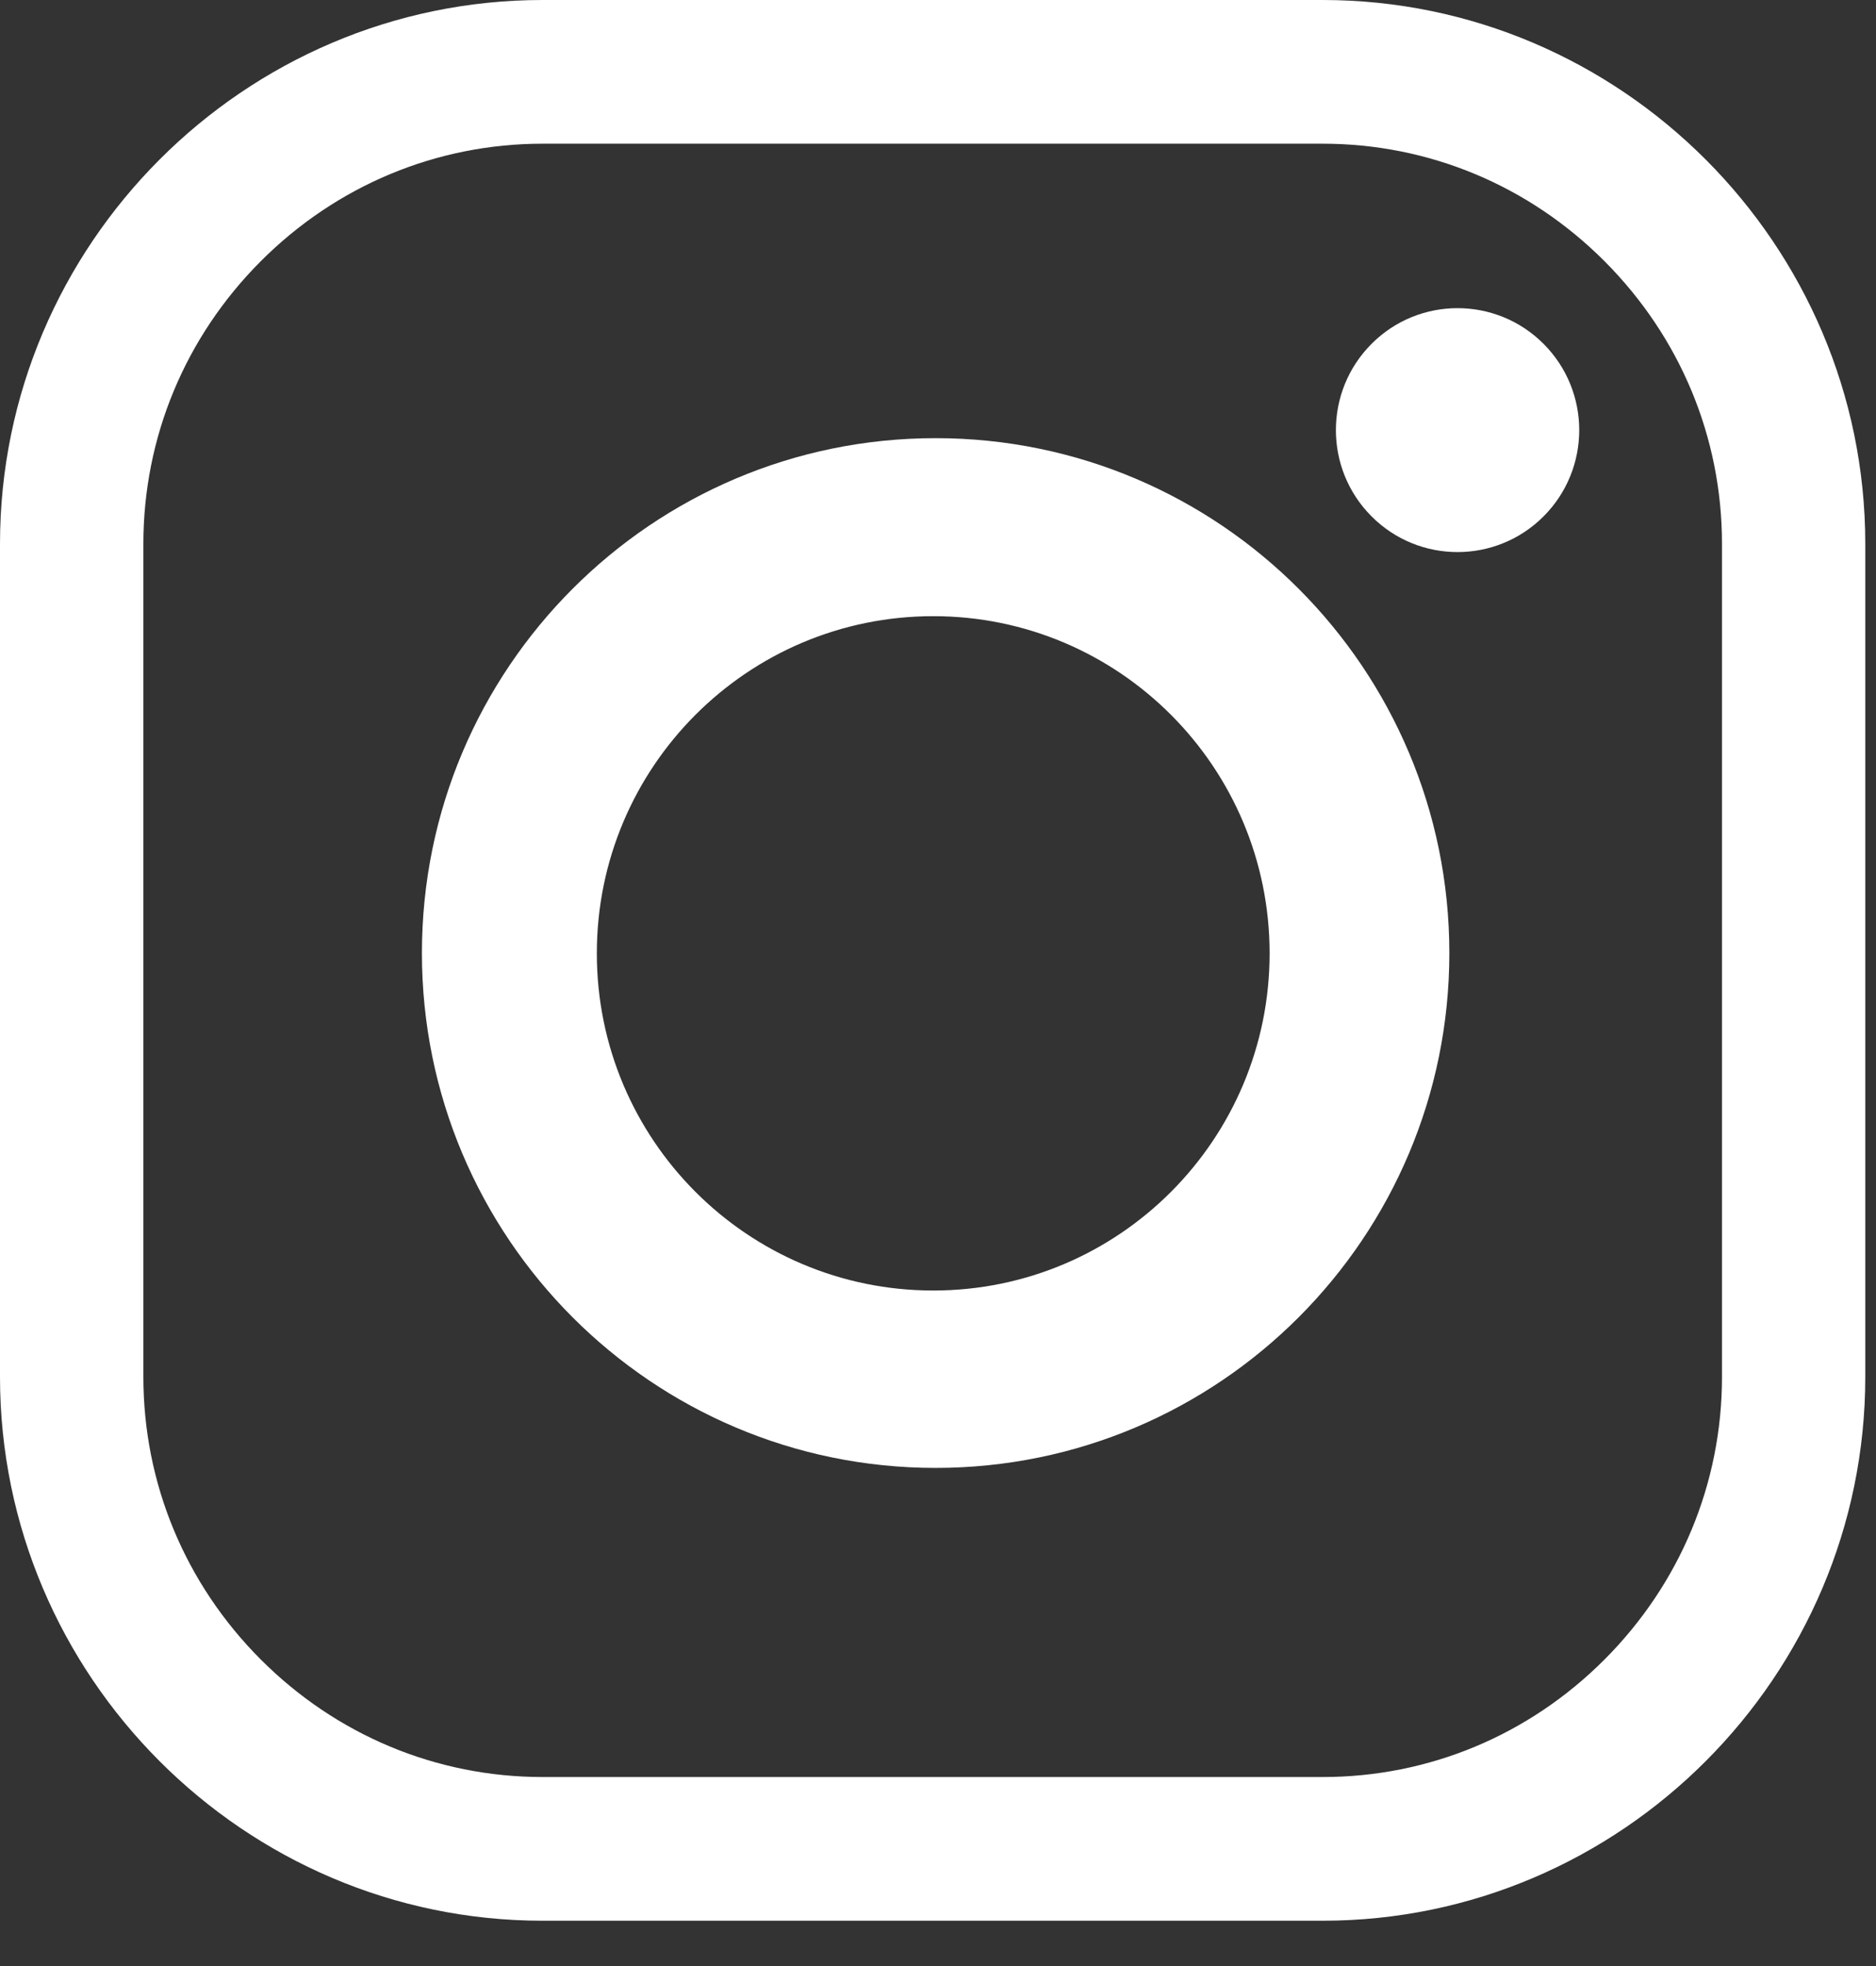 <svg width="21" height="22" viewBox="0 0 21 22" fill="none" xmlns="http://www.w3.org/2000/svg">
<rect x="0" y="0" width="21" height="22" fill="#333333" stroke="none"/>
<g clip-path="url(#clip0_449_112)">
<path d="M14.806 0H6.074C2.733 0 0 2.738 0 6.086V15.407C0 18.755 2.733 21.493 6.074 21.493H14.806C18.147 21.493 20.88 18.755 20.88 15.407V6.086C20.88 2.738 18.147 0 14.806 0ZM19.276 15.407C19.276 16.597 18.809 17.72 17.962 18.569C17.115 19.418 15.994 19.885 14.806 19.885H6.074C4.887 19.885 3.766 19.418 2.918 18.569C2.071 17.72 1.605 16.597 1.605 15.407V6.086C1.605 4.896 2.071 3.773 2.918 2.924C3.766 2.075 4.887 1.608 6.074 1.608H14.806C15.994 1.608 17.115 2.075 17.962 2.924C18.809 3.773 19.276 4.896 19.276 6.086V15.407Z" fill="white"/>
<path d="M10.473 4.903C7.298 4.903 4.723 7.483 4.723 10.665C4.723 13.846 7.298 16.426 10.473 16.426C13.649 16.426 16.224 13.846 16.224 10.665C16.224 7.483 13.649 4.903 10.473 4.903ZM10.447 14.441C8.367 14.441 6.681 12.752 6.681 10.668C6.681 8.584 8.367 6.895 10.447 6.895C12.526 6.895 14.212 8.584 14.212 10.668C14.212 12.752 12.526 14.441 10.447 14.441Z" fill="white"/>
<path d="M17.279 5.778C17.811 5.245 17.811 4.381 17.279 3.848C16.747 3.315 15.884 3.315 15.353 3.848C14.821 4.381 14.821 5.245 15.353 5.778C15.884 6.311 16.747 6.311 17.279 5.778Z" fill="white"/>
</g>
<defs>
<clipPath id="clip0_449_112">
<rect width="20.88" height="21.495" fill="white"/>
</clipPath>
</defs>
</svg>
